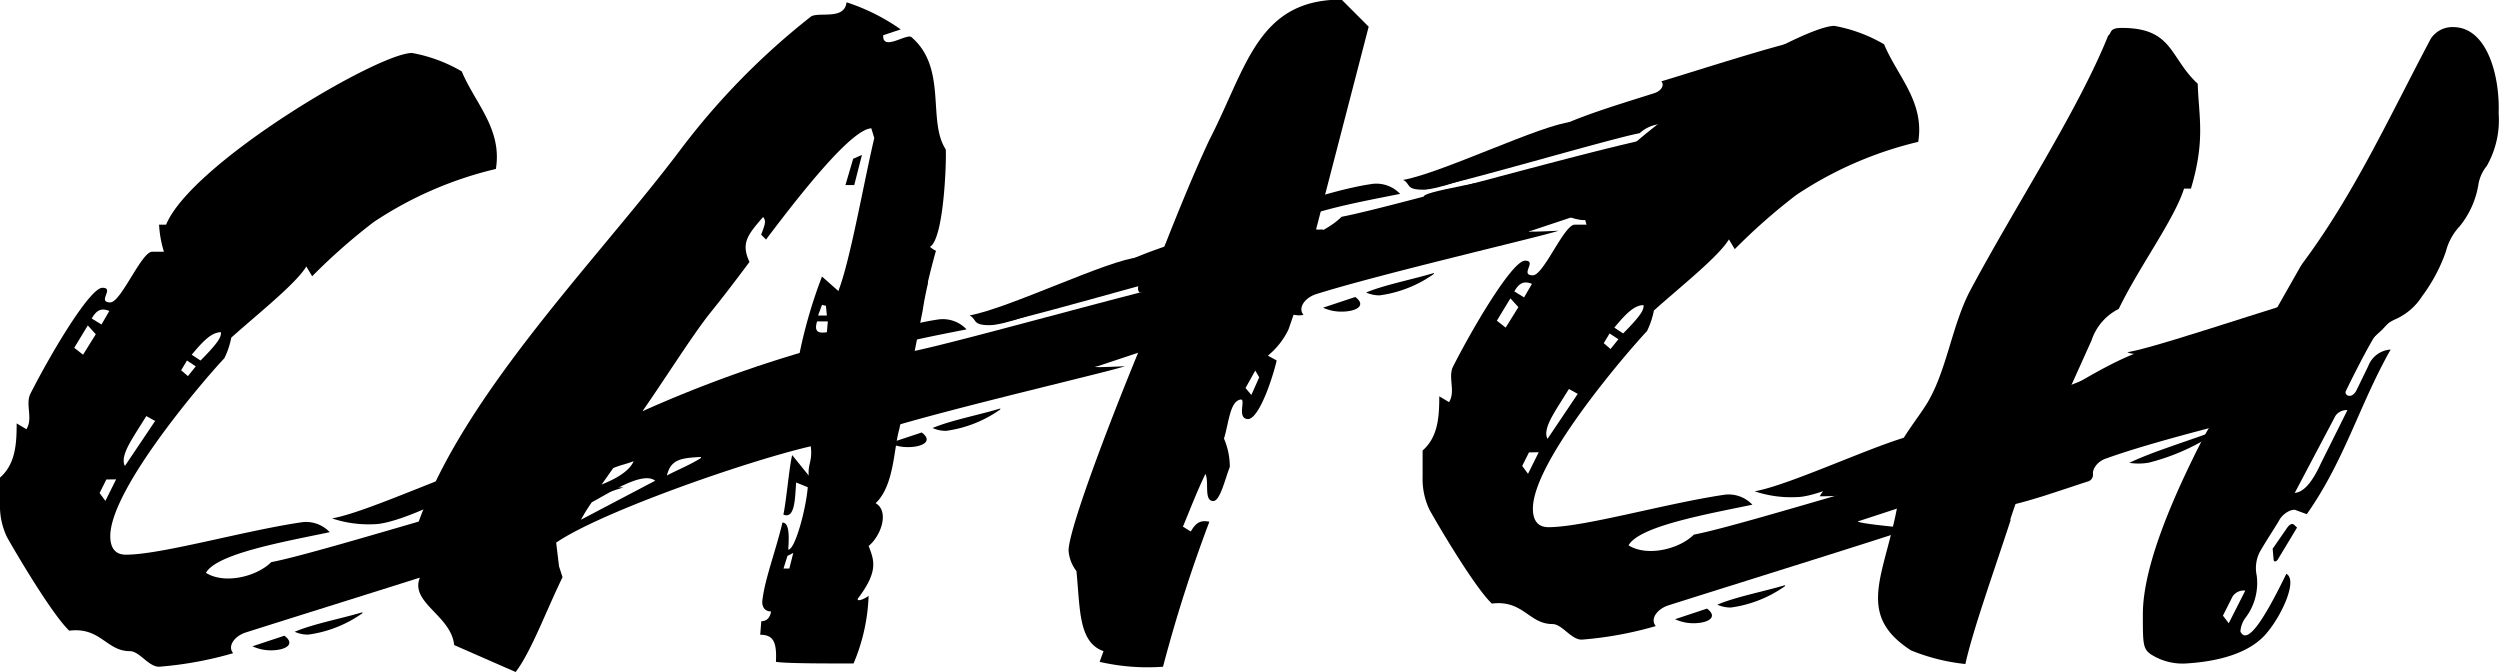 <svg xmlns="http://www.w3.org/2000/svg" xmlns:xlink="http://www.w3.org/1999/xlink" viewBox="0 0 184.52 49.59"><defs><style>.cls-1{fill:none;}.cls-2{clip-path:url(#clip-path);}</style><clipPath id="clip-path" transform="translate(-17.74 -10.2)"><rect class="cls-1" width="220" height="70"/></clipPath></defs><g id="Layer_2" data-name="Layer 2"><g id="Layer_1-2" data-name="Layer 1"><g class="cls-2"><path d="M150.32,24.59a44,44,0,0,0-4.54,4l-.43-.72c-.79,1.29-3.53,3.45-5.54,5.25a6,6,0,0,1-.51,1.52c-1.29,1.36-8.42,9.57-8.42,13.1,0,.87.36,1.37,1.15,1.37,2.59,0,8.57-1.73,12.89-2.38a2.41,2.41,0,0,1,2.16.72c-3.46.72-8.35,1.59-9.14,3,1.36.86,3.74.29,4.82-.79,3.82-.72,20.33-6,24-6.52l-2,1h4L155,48.64c-.94.14,3.76.56,3.76.56-.65.29-13.19,4.19-17.94,5.7-.8.29-1.3,1-.87,1.51a27.12,27.12,0,0,1-5.47,1c-.79,0-1.44-1.15-2.16-1.15-1.73,0-2.16-1.8-4.47-1.51-1.29-1.23-4-5.84-4.6-6.92a5.28,5.28,0,0,1-.51-2.44V43.45c1.15-1,1.23-2.52,1.23-4l.72.43c.5-.79-.08-1.8.28-2.59,1.52-3,4.4-7.85,5.33-7.85s-.43,1.08.58,1.08c.79,0,2.3-3.74,3.09-3.74h.87a8.17,8.17,0,0,1-.36-2h.5c1.88-4.54,15.63-12.67,18.15-12.67a11.17,11.17,0,0,1,3.67,1.36c1,2.38,3,4.25,2.52,7.2A27.77,27.77,0,0,0,150.32,24.59Zm-21.1,7.63-1,1.65.65.51.94-1.51Zm.29-.51.72.44.58-1C130.23,30.92,129.87,31.07,129.51,31.71Zm1.08,11.88-.5,1,.43.58.79-1.59Zm2.95-4.68-.86,1.37c-.29.51-1.08,1.66-.72,2.31l2.23-3.32Zm3-4.1-.43.72.5.43.58-.72Zm1,0c1.51-1.51,1.51-1.8,1.51-2.09-.72,0-1.37.72-2.16,1.66Zm3.81,21.1,2.38-.79c.86.64.07,1.08-1,1.08A3.22,3.22,0,0,1,141.39,55.91Zm8.14-2.45a9,9,0,0,1-4,1.58,2.37,2.37,0,0,1-1-.21c1.37-.58,3.31-.94,5-1.44Zm-2.23-7c2.88-.51,10.3-4.13,12.46-4.28-.36,1.23-7.21,4.71-9.37,4.71A8.46,8.46,0,0,1,147.3,46.48Zm13.84,1.88-.72-.86,2-.29.93.43Z" transform="translate(-17.74 -10.2)"/><path d="M45.32,26.59a44,44,0,0,0-4.54,4l-.43-.72c-.79,1.29-3.53,3.45-5.54,5.25a6,6,0,0,1-.51,1.52C33,38,25.88,46.24,25.88,49.77c0,.87.36,1.37,1.15,1.37,2.59,0,8.57-1.73,12.89-2.38a2.41,2.41,0,0,1,2.16.72c-3.46.72-8.35,1.59-9.14,3,1.36.86,3.74.29,4.82-.79,3.82-.72,20.33-6,24-6.52l-2,1h4L50,50.64c-.94.14,3.76.56,3.76.56-.65.29-13.19,4.19-17.94,5.7-.8.29-1.3,1-.87,1.51a27.12,27.12,0,0,1-5.47,1c-.79,0-1.44-1.15-2.16-1.15-1.73,0-2.16-1.8-4.47-1.51-1.29-1.23-4-5.84-4.6-6.92a5.28,5.28,0,0,1-.51-2.44V45.45c1.15-1,1.23-2.52,1.23-4l.72.43c.5-.79-.08-1.8.28-2.59,1.52-3,4.4-7.85,5.33-7.85s-.43,1.08.58,1.08c.79,0,2.3-3.74,3.09-3.74h.87a8.17,8.17,0,0,1-.36-2H30c1.88-4.54,15.63-12.67,18.15-12.67a11.17,11.17,0,0,1,3.67,1.36c1,2.38,3,4.25,2.52,7.2A27.77,27.77,0,0,0,45.32,26.59Zm-21.1,7.63-1,1.65.65.51.94-1.51Zm.29-.51.72.44.58-1C25.23,32.92,24.87,33.07,24.51,33.71Zm1.08,11.88-.5,1,.43.58.79-1.59Zm2.95-4.68-.86,1.37c-.29.51-1.08,1.66-.72,2.31l2.23-3.32Zm3-4.1-.43.72.5.43.58-.72Zm1,0c1.51-1.51,1.51-1.8,1.51-2.09-.72,0-1.37.72-2.16,1.66Zm3.81,21.1,2.38-.79c.86.64.07,1.08-1,1.08A3.22,3.22,0,0,1,36.39,57.91Zm8.14-2.45a9,9,0,0,1-4,1.58,2.37,2.37,0,0,1-1-.21c1.37-.58,3.31-.94,5-1.44Zm-2.23-7c2.88-.51,10.3-4.13,12.46-4.28-.36,1.23-7.21,4.71-9.37,4.71A8.46,8.46,0,0,1,42.3,48.48Zm13.84,1.88-.72-.86,1.95-.29.93.43Z" transform="translate(-17.74 -10.2)"/><path d="M112.84,34.52c.17-.49.32-.93.47-1.35l5.45-21-2-2c-6.21,0-7,5-9.77,10.38-1.31,2.79-2.79,6.5-4,9.62h1.32c-3.6,8.21-7.7,18.87-7.7,20.67a2.78,2.78,0,0,0,.58,1.51c.28,2.81.14,5.26,2,5.91l-.29.79a15.75,15.75,0,0,0,4.68.36A107.3,107.3,0,0,1,107,48.71c-.65-.14-1,.07-1.37.72l-.58-.36c.51-1.22,1-2.52,1.66-3.89.29.58-.14,2,.58,2,.5,0,.86-1.59,1.22-2.52a5.32,5.32,0,0,0-.43-2.09c.36-1.16.43-2.74,1.22-2.88.43-.08-.29,1.36.51,1.44s1.8-2.81,2.16-4.32l-.65-.36A5.67,5.67,0,0,0,112.84,34.52Zm-2.74,4.83-.43-.51.72-1.29.29.5Z" transform="translate(-17.74 -10.2)"/><path d="M85.77,42.12l-2.38.79a3.22,3.22,0,0,0,1.37.29C85.84,43.2,86.63,42.76,85.77,42.12Z" transform="translate(-17.74 -10.2)"/><path d="M90.76,34.2c2.16,0,10.64-3.77,11-5-2.16.15-9.58,3.77-12.46,4.28C89.87,33.76,89.46,34.2,90.76,34.2Z" transform="translate(-17.74 -10.2)"/><path d="M108.76,30.2c-3.67.51-20.19,5.28-24,6-1.08,1.08-3.46,2.17-4.82,1.31.79-1.44,5.68-2.31,9.14-3a2.41,2.41,0,0,0-2.16-.72c-4.32.65-10.57,3.44-13.16,3.44-.62,0-4.76,3.74-3.91,4.56,2.31-.29,2.74,1.51,4.47,1.51.72,0,.65-2.07,1.44-2.07,1.65,0,4.68,2.57,6.19,2.21-.43-.5.07-1.22.87-1.51,4.75-1.51,17.29-4.41,17.94-4.7,0,0-2.94.15-2,0l12-4-4-2Z" transform="translate(-17.74 -10.2)"/><path d="M87.57,42a9,9,0,0,0,4-1.58v-.07c-1.66.5-3.6.86-5,1.44A2.37,2.37,0,0,0,87.57,42Z" transform="translate(-17.74 -10.2)"/><polygon points="84.68 24.3 85.4 25.16 87.56 24.44 86.63 24.01 84.68 24.3"/><path d="M82.37,47.34c1.39-1.32,1.33-4.08,1.75-5.48l1.73-8.79c.1-.66.23-1.31.38-1.95V31h0c.19-.82.4-1.61.59-2.29a2,2,0,0,1-.44-.29c1.08-.64,1.23-6.84,1.16-7.2-1.37-2.09.14-6-2.53-8.28-.35-.29-2.16,1.08-2.08-.14l1.29-.43a14.89,14.89,0,0,0-4-2c-.14,1.37-2.16.65-2.66,1.08A53.13,53.13,0,0,0,68,21.2C61.2,30.27,49.18,41.94,47.59,52.81h1.15c-.79,1.87,2.31,2.81,2.52,5L55.8,59.8c1.15-1.52,2.23-4.47,3.46-7L59,52l-.21-1.75c3.24-2.23,14-6,18.79-7.11.14,1.08-.22,1.3-.15,2.16l-1.22-1.51c-.22.86-.43,3.38-.65,4.39.86.36.86-1.22.94-2.37l.86.35c-.14,1.66-.94,4.61-1.44,4.61.07-1.08.07-2-.43-2C75,50.87,74.16,53,74,54.61c0,.51.29.72.65.72-.08.51-.36.72-.72.72l-.08,1c1,0,1.23.58,1.16,2,.73.12,3.5.12,5.73.12a14,14,0,0,0,1.11-5c-.15.15-.87.51-.8.22,1.52-2,1.23-2.81.8-3.89C82.8,49.72,83.38,47.92,82.37,47.34ZM76,52.16h-.43l.29-.93.43-.22ZM63,44.75c.51-.22.94-.29,1.51-.51-.43,1-2.08,1.59-2.37,1.73Zm-2.38,3.81a12.92,12.92,0,0,1,.8-1.29c1.36-.72,3.74-2.31,4.68-1.59ZM69.48,44c-.79.51-1.87.94-2.52,1.3.29-1.15.94-1.3,2.52-1.37Zm9.29-9.28c-.5.07-1,.07-.72-.8h.79Zm-.65-1.23.29-.79.29.07.07.72Zm1.51-1.8-1.22-1.08a35.85,35.85,0,0,0-1.65,5.64,94.15,94.15,0,0,0-11.6,4.3c1.66-2.38,3.6-5.47,4.9-7.13q1.39-1.72,3-3.89c-.65-1.37-.14-2,1-3.31.29.29.07.72-.14,1.3l.36.36c3.09-4.11,6.4-8.14,7.77-8.21l.22.72C81.51,23.58,80.5,29.41,79.63,31.64Z" transform="translate(-17.74 -10.2)"/><polygon points="62.4 13.66 63.05 13.66 63.62 11.43 62.97 11.72 62.4 13.66"/><path d="M90.76,34.2c2.11-.29,13.77-3.75,16-4.17a2.57,2.57,0,0,1,2.78-.46c-.45.83-3.27,1.33-5.26,1.75a1.4,1.4,0,0,0,1.24.41c2.49-.37,5.93-1.37,7.42-1.37.35,0,2.9-2.76,2.41-3.23-1.33.16-1.58-.87-2.57-.87-.42,0-.38,1.19-.83,1.19-1,0-2.7-1.48-3.57-1.27.25.29,0,.7-.5.87-2.73.87-7.08,2.15-8.08,3.15l-8,3h2.3Z" transform="translate(-17.74 -10.2)"/><path d="M153.76,14.2c-11,8-31.76,9.74-30.91,10.56,2.31-.29,2.74,1.51,4.47,1.51.72,0,.65-2.07,1.44-2.07,1.65,0,4.68,2.57,6.19,2.21-.43-.5.07-1.22.87-1.51,4.75-1.51,17.29-4.41,17.94-4.7,0,0-2.94.15-2,0l6-2-1-3Z" transform="translate(-17.74 -10.2)"/><path d="M117.77,32.12l-2.38.79a3.22,3.22,0,0,0,1.37.29C117.84,33.2,118.63,32.76,117.77,32.12Z" transform="translate(-17.74 -10.2)"/><path d="M122.76,24.2c2.16,0,10.64-3.77,11-5-2.16.15-9.58,3.77-12.46,4.28C121.87,23.76,121.46,24.2,122.76,24.2Z" transform="translate(-17.74 -10.2)"/><path d="M140.76,20.2c-3.67.51-20.19,5.28-24,6-1.08,1.08-3.46,2.17-4.82,1.31.79-1.44,5.68-2.31,9.14-3a2.41,2.41,0,0,0-2.16-.72c-4.32.65-10.57,3.44-13.16,3.44-.62,0-4.76,3.74-3.91,4.56,2.31-.29,2.74,1.51,4.47,1.51.72,0,.65-2.07,1.44-2.07,1.65,0,4.68,2.57,6.19,2.21-.43-.5.07-1.22.87-1.51,4.75-1.51,17.29-4.41,17.94-4.7,0,0-2.94.15-2,0l12-4-4-2Z" transform="translate(-17.74 -10.2)"/><path d="M119.57,32a9,9,0,0,0,4-1.58v-.07c-1.66.5-3.6.86-5,1.44A2.37,2.37,0,0,0,119.57,32Z" transform="translate(-17.74 -10.2)"/><polygon points="116.68 14.29 117.4 15.16 119.56 14.44 118.63 14.01 116.68 14.29"/><path d="M122.76,24.2c2.11-.29,13.77-3.75,16-4.17a2.57,2.57,0,0,1,2.78-.46c-.45.83-3.27,1.33-5.26,1.75a1.4,1.4,0,0,0,1.24.41c2.49-.37,5.93-1.37,7.42-1.37.35,0,2.9-2.76,2.41-3.23-1.33.16-1.58-.87-2.57-.87-.42,0,6.47-3.06,6-3.06-1,0-9.55,2.77-10.42,3,.25.29,0,.7-.5.87-2.73.87-7.08,2.15-8.08,3.15l-8,3h2.3Z" transform="translate(-17.74 -10.2)"/><path d="M177.76,36.2c2.16,0,13.87-3.77,14.23-5-2.16.15-14.35,4.5-17.23,5C175.33,36.49,176.46,36.2,177.76,36.2Z" transform="translate(-17.74 -10.2)"/><path d="M193.43,32.59c-3.64.66-14.48,4.76-18.38,5.69a.51.51,0,0,0-.24.15c-1.08,1.08-3.31,2.16-4.67,1.38.62-.61,10.19-4.75,13.62-5.61-.38-.41-5.78,1.41-6.78,1.59-4.3.82-11.54,6.9-14.13,7a6.77,6.77,0,0,0-1.91.56.55.55,0,0,0,.19,1c1.57.14,2.15,1.43,3.63,1.38.72,0-.51,2,.28,1.92,1.48-.06,5-1.34,6.79-1.91a.51.51,0,0,0,.39-.52c-.06-.44.37-1,1-1.19,4.11-1.49,12.48-3.44,14.91-4.11a.54.54,0,0,0,.39-.65c-.06-.23,0-.47.45-.56l4.59-4.17,0,0,1.9-2.06-2,.08Z" transform="translate(-17.74 -10.2)"/><path d="M176.33,44.35a15.84,15.84,0,0,0,5.27-2.42v-.07c-2.23.86-4.88,1.63-6.7,2.5A4.36,4.36,0,0,0,176.33,44.35Z" transform="translate(-17.74 -10.2)"/><path d="M198.8,12.2a1.9,1.9,0,0,0-1.65.86c-3,5.65-5.6,11.36-9.37,16.45a4.38,4.38,0,0,0-.28.42l-7.15,12.6c-2,3.91-4.45,9.29-4.45,13,0,2.15,0,2.54.57,2.95a4.34,4.34,0,0,0,2.75.68c1.66-.11,4.1-.51,5.54-1.93,1.2-1.19,2.66-4.18,1.73-4.68-1.59,3.27-2.88,5.33-3.39,4.26a1.94,1.94,0,0,1,.44-1.1,4.24,4.24,0,0,0,.76-3.05,2.61,2.61,0,0,1,.24-1.74c.58-1,1.16-1.85,1.44-2.35s.94-.85,1.23-.71l.79.29c2.81-4,3.89-8.1,6.19-12.15a1.89,1.89,0,0,0-1.65,1.21L191.67,39c-.36.71-.93.36-.79.07.65-1.35,1.51-3,2-3.83a3.78,3.78,0,0,1,1.62-1.46,4.46,4.46,0,0,0,2-1.7,12.22,12.22,0,0,0,1.77-3.33,4.2,4.2,0,0,1,1-1.83,6.55,6.55,0,0,0,1.41-3.19,3,3,0,0,1,.61-1.29,6.86,6.86,0,0,0,.87-3.89C202.26,15.83,201.32,12.2,198.8,12.2Zm-16.56,44-.43-.56.72-1.43a1,1,0,0,1,.93-.42ZM191,40.47l-1.95,3.91c-.43.93-1.08,2.13-1.94,2.2l3-5.68A1,1,0,0,1,191,40.47Z" transform="translate(-17.74 -10.2)"/><path d="M186.56,49.14l-1.08,1.56.07.79c0,.21.22.21.36-.08l1.37-2.27-.22-.21C186.92,48.79,186.7,48.93,186.56,49.14Z" transform="translate(-17.74 -10.2)"/><path d="M166.11,48.55h0c.17-.52.34-1,.5-1.47l.2-.07L168,44.46l-.32.18a2.8,2.8,0,0,1,.51-.61l3.92-8.7h0A4,4,0,0,1,174.12,33c1.51-3.12,4.1-6.6,4.82-8.88h.51c1.08-3.62.57-5.32.5-7.74-2.09-1.92-1.8-4.12-5.61-4.12-.94,0-.72.36-1,.57-2.23,5.54-6.77,12.43-10.15,18.75-1.3,2.42-1.73,5.68-3,8-.5,1-2,2.75-2.39,3.82l-2,1-.15.09c-1.29.64-2.8.92-3.6,2.34,1.88,0,4.18-.28,5.84.08-.87,5.54-3.41,8.53.91,11.3a14.69,14.69,0,0,0,4,1c.55-2.49,2.08-6.75,3.35-10.65Zm.67-4.12-.33.88-.9.51C165.87,45.08,166.25,44.43,166.78,44.43Z" transform="translate(-17.74 -10.2)"/><path d="M194.43,30.59c-3.64.66-11.67,4.61-16.67,5.61-4.29.86-11.32,4.49-13.91,4.6a6.77,6.77,0,0,0-1.91.56.55.55,0,0,0,.19,1c1.57.14,2.15,1.43,3.63,1.38.72,0-.5,2.07.28,1.92,2.72-.51,20.72-6.51,23.06-7.73.26-.14.47-.37.39-.65s0-.47.45-.56l4.59-4.17,0,0,1.9-2.06-2,.08Z" transform="translate(-17.74 -10.2)"/></g></g></g></svg>